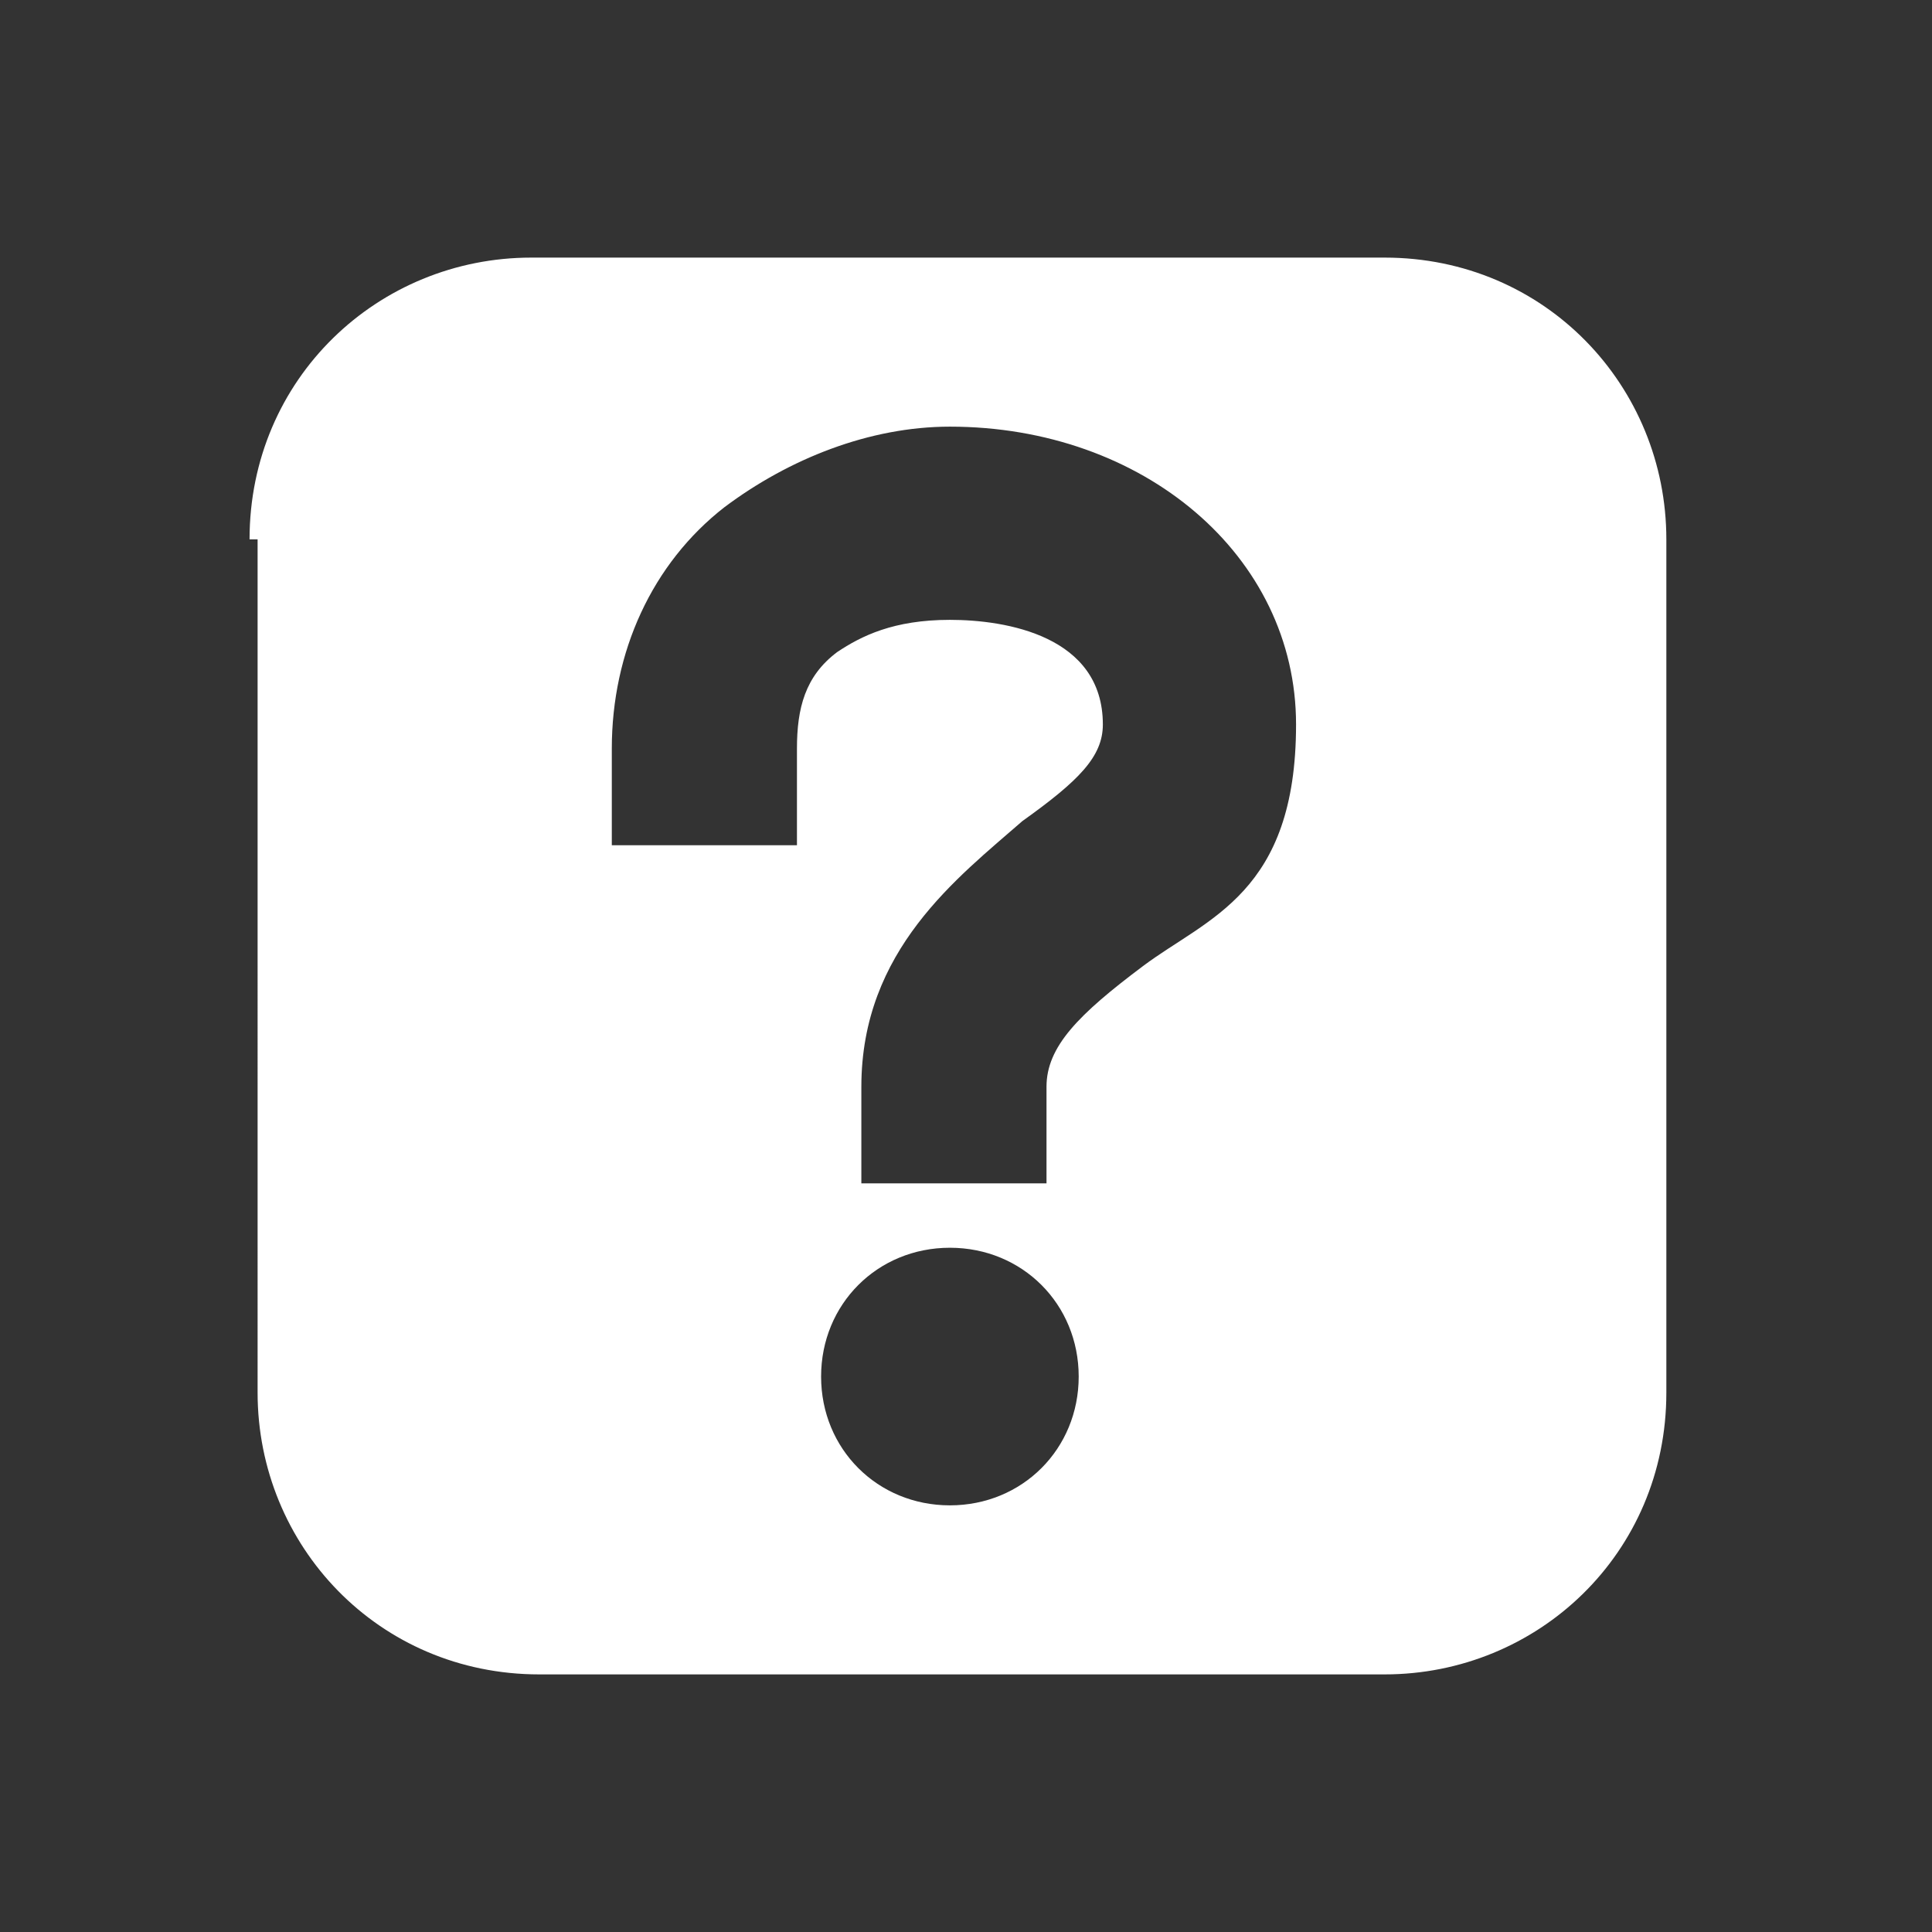 <?xml version="1.0" encoding="UTF-8"?>
<svg id="_レイヤー_1" xmlns="http://www.w3.org/2000/svg" version="1.1" viewBox="0 0 24 24">
  <rect x="0" y="0" width="24" height="24" fill="#333333" stroke="none"/>
  <!-- Generator: Adobe Illustrator 29.3.1, SVG Export Plug-In . SVG Version: 2.1.0 Build 151)  -->
  <defs>
    <style>
      .st0 {
        fill: none;
      }

      .st1 {
        fill: #fff;
        fill-rule: evenodd;
      }
    </style>
  </defs>
  <rect class="st0" x="1.4" y="1.4" width="21.3" height="21.3"/>
  <path class="st1" d="M3.1,6.7c0-2,1.6-3.5,3.5-3.5h10.6c2,0,3.5,1.6,3.5,3.5v10.6c0,2-1.6,3.5-3.5,3.5H6.7c-2,0-3.5-1.6-3.5-3.5V6.7ZM13,14.7h-2.3v-1.2c0-1.7,1.2-2.6,2-3.3h0c.7-.5,1-.8,1-1.2,0-1.1-1.2-1.3-1.9-1.3s-1.1.2-1.4.4c-.4.3-.5.7-.5,1.2v1.2h-2.3v-1.2c0-1.2.5-2.3,1.4-3,.8-.6,1.8-1,2.8-1,2.4,0,4.3,1.6,4.3,3.7s-1.1,2.4-1.9,3c-.8.6-1.2,1-1.2,1.5v1.2s0,0,0,0ZM13.4,17.1c0,.9-.7,1.6-1.6,1.6s-1.6-.7-1.6-1.6.7-1.6,1.6-1.6,1.6.7,1.6,1.6Z"/>
</svg>
